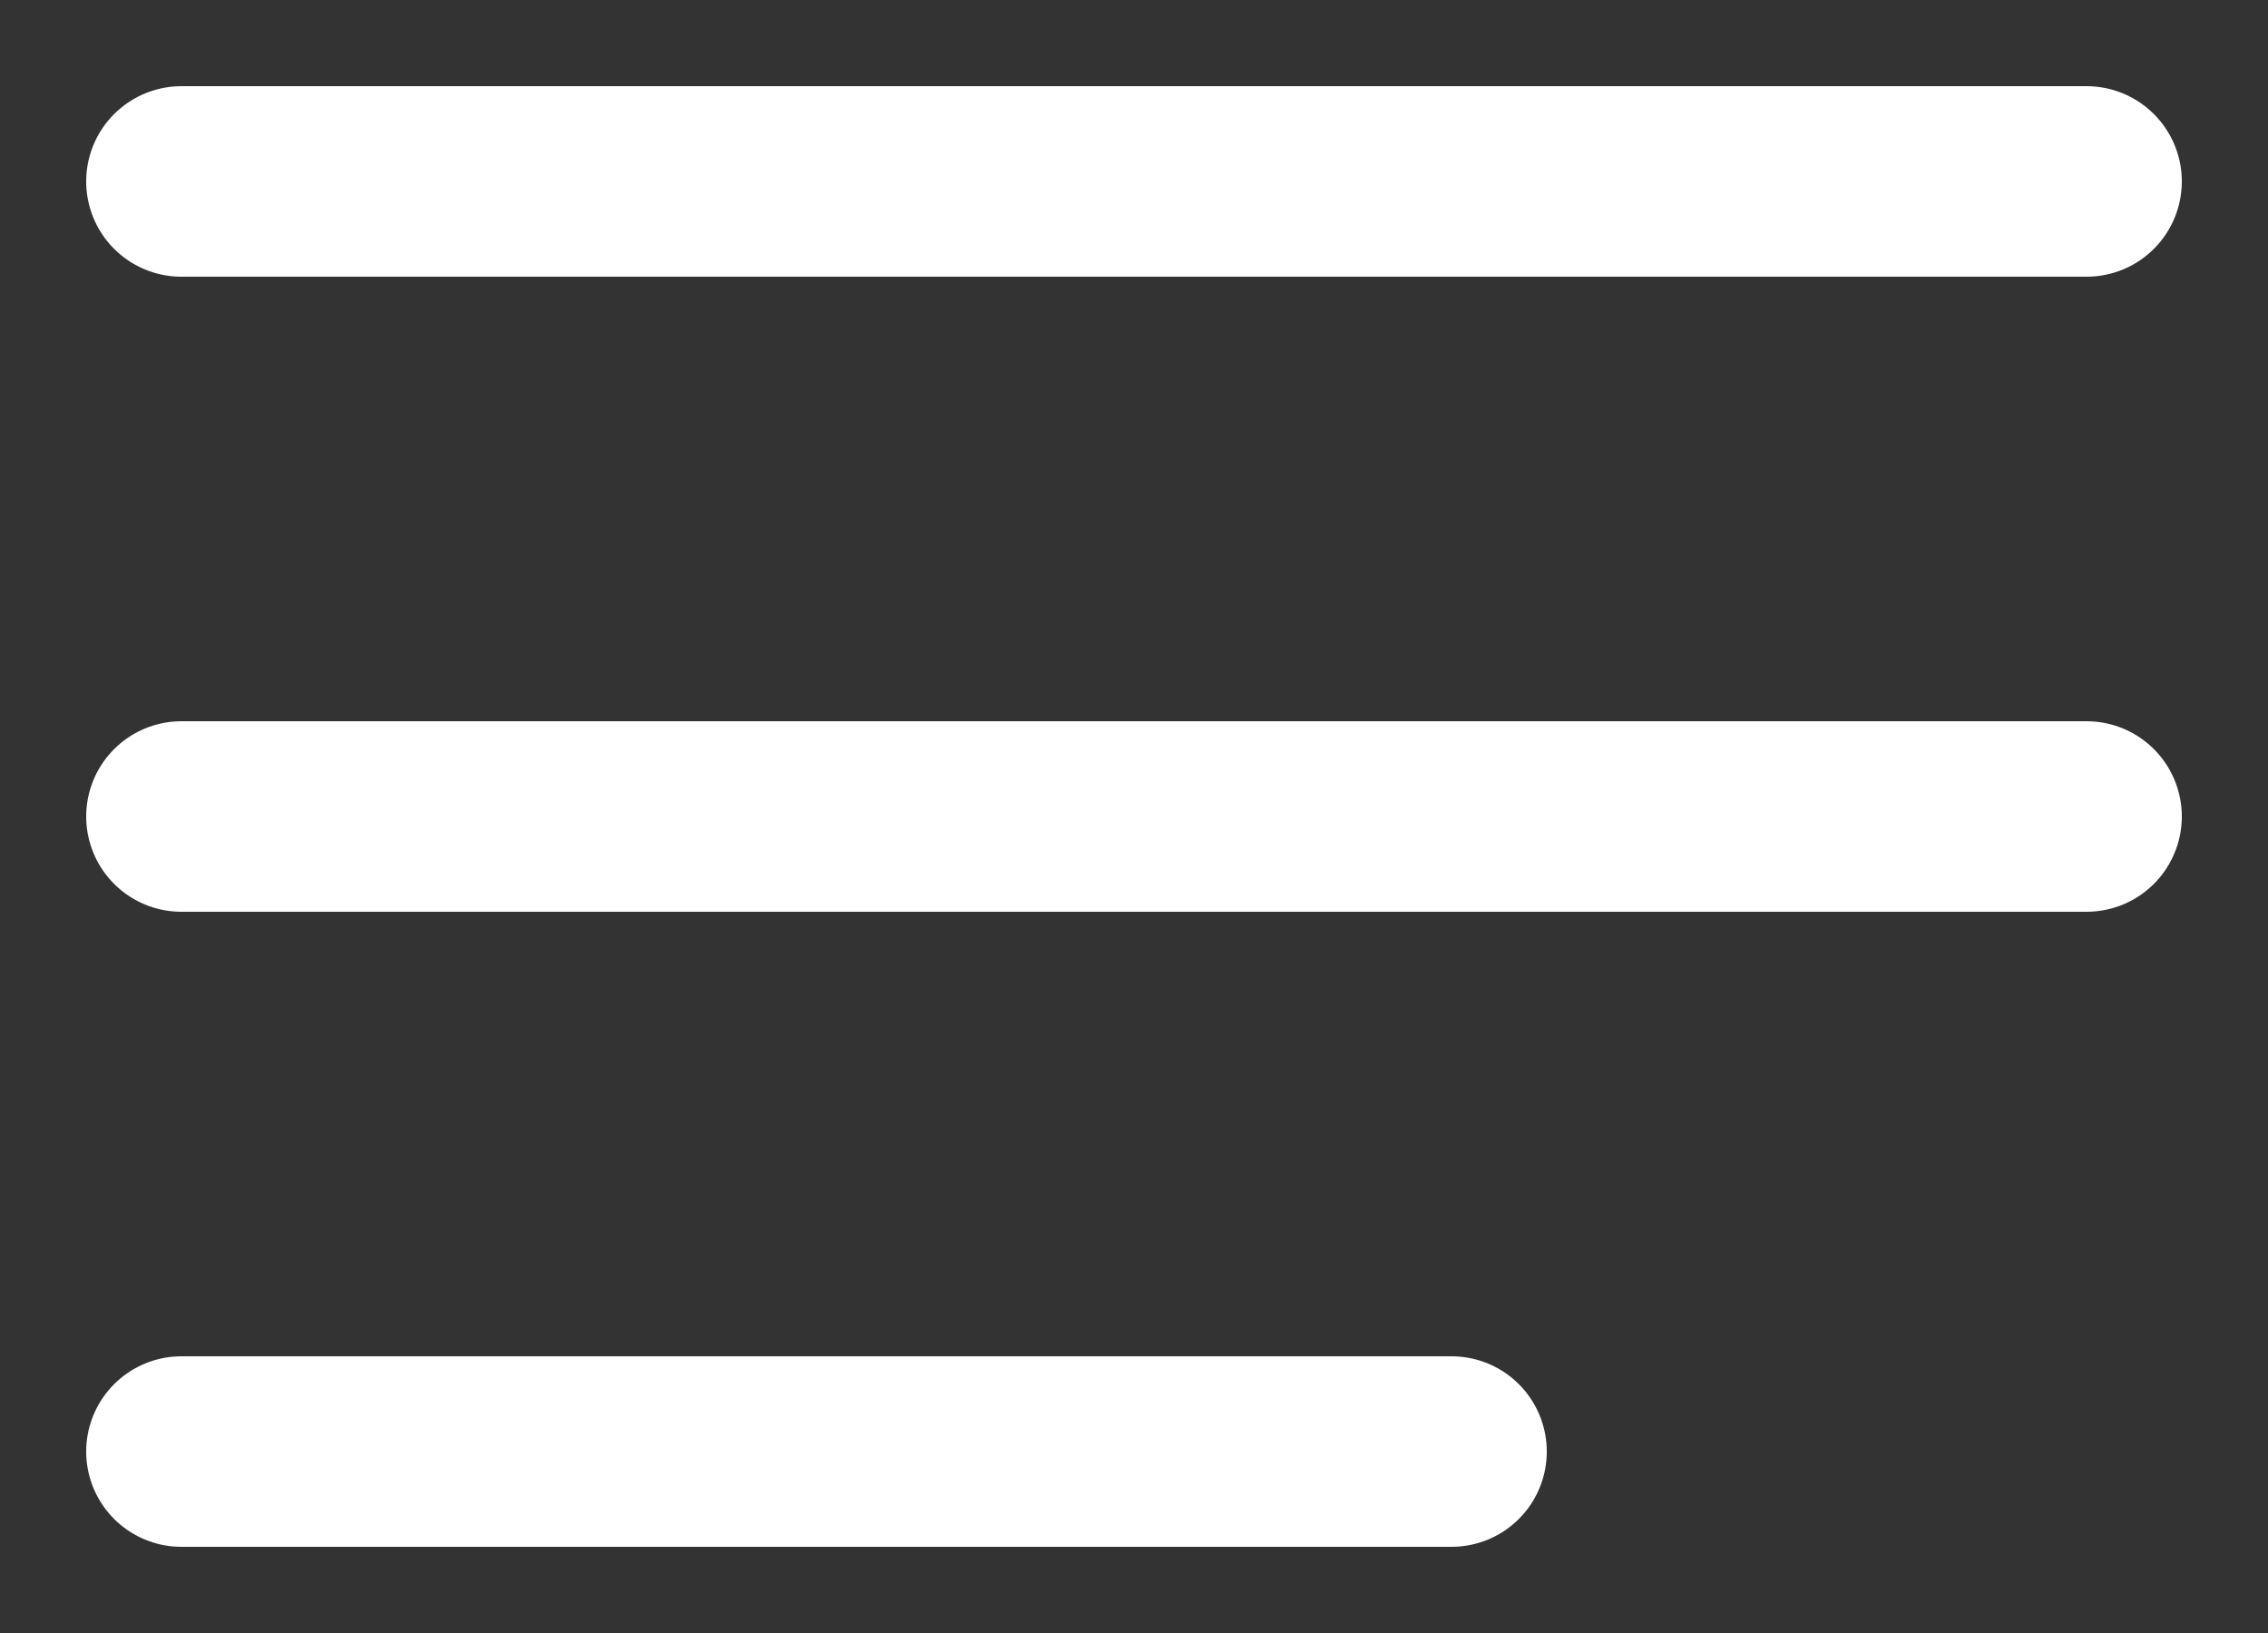 <?xml version="1.0" encoding="utf-8"?>
<svg xmlns="http://www.w3.org/2000/svg" fill="none" height="100%" overflow="visible" preserveAspectRatio="none" style="display: block;" viewBox="0 0 25 18" width="100%">
<rect x="0" y="0" width="25" height="18" fill="#333333" stroke="none"/>
<path d="M2 9H23M2 2H23M2 16H16" id="Icon" stroke="white" stroke-linecap="round" stroke-linejoin="round" stroke-width="2.1"/>
</svg>
